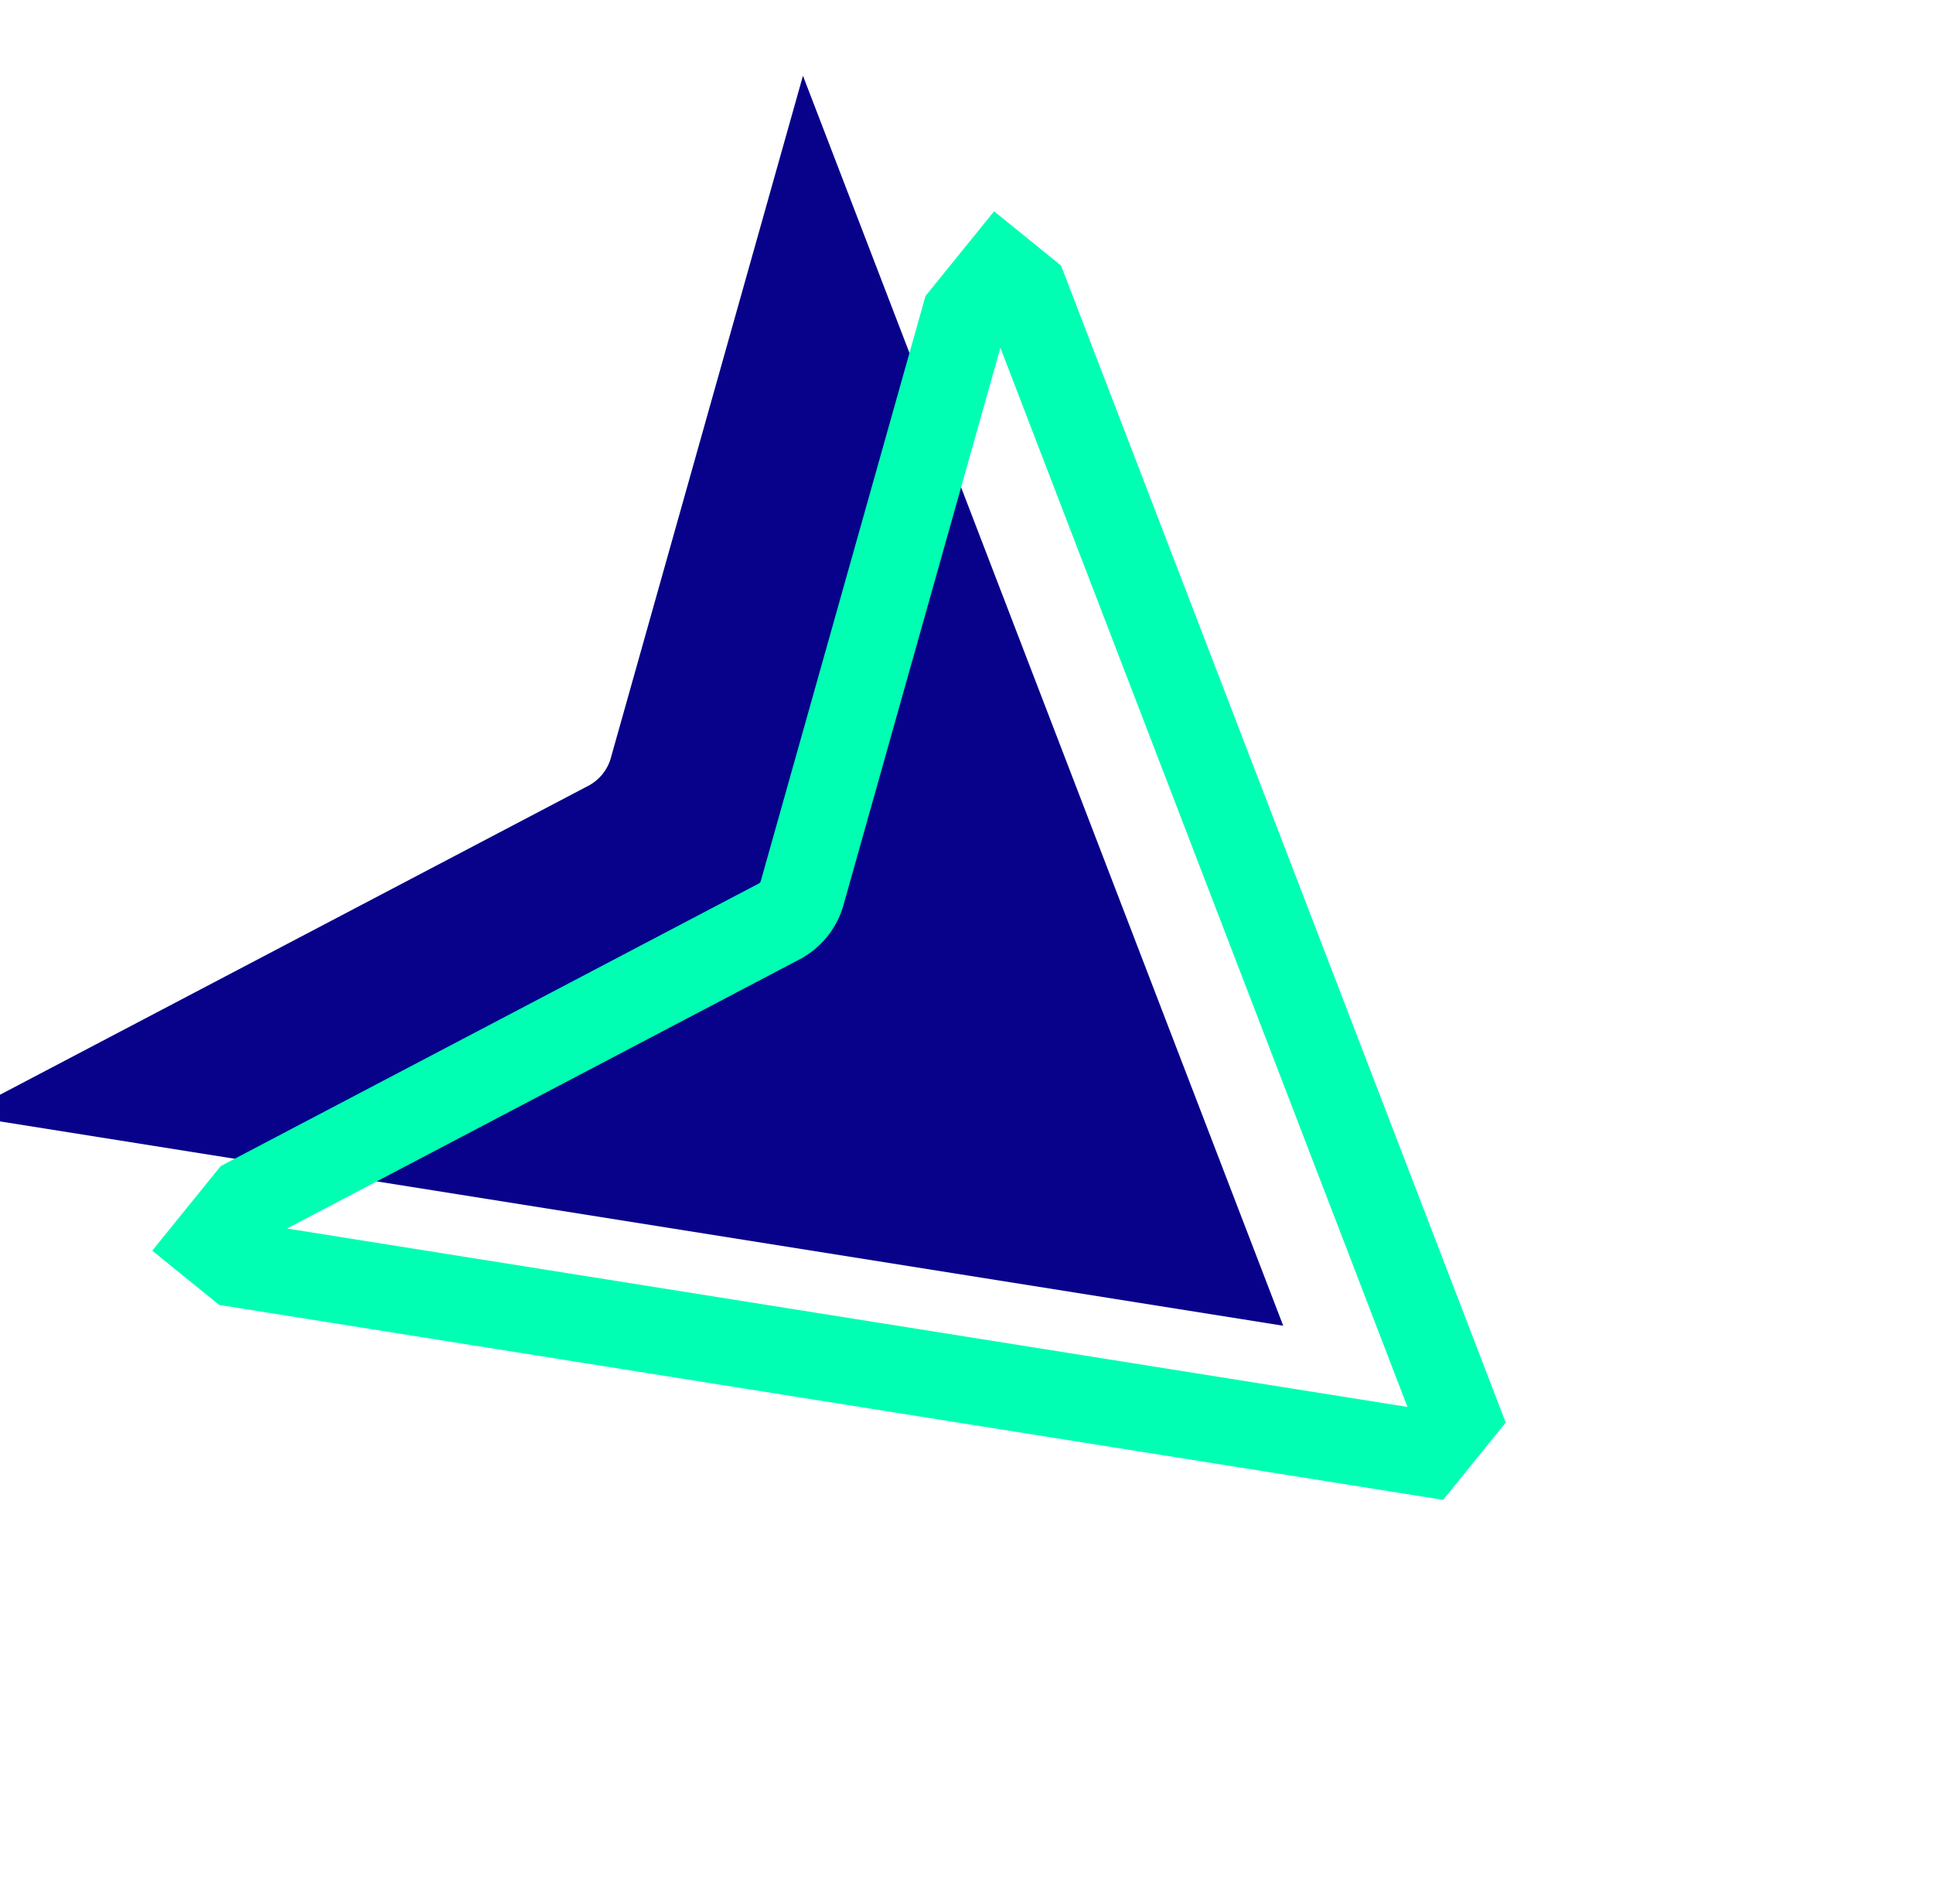 <svg xmlns="http://www.w3.org/2000/svg" xmlns:xlink="http://www.w3.org/1999/xlink" width="67.392" height="66.362" viewBox="0 0 67.392 66.362">
  <defs>
    <clipPath id="clip-path">
      <rect id="Rectangle_1664" data-name="Rectangle 1664" width="46.596" height="40.412" fill="#070289"/>
    </clipPath>
    <clipPath id="clip-path-2">
      <rect id="Rectangle_1664-2" data-name="Rectangle 1664" width="46.596" height="40.412" fill="none" stroke="#00ffb3" stroke-width="3"/>
    </clipPath>
  </defs>
  <g id="fleches" transform="matrix(0.914, 0.407, -0.407, 0.914, 2034.905, -5274.763)">
    <g id="Groupe_921" data-name="Groupe 921" transform="matrix(0.259, -0.966, 0.966, 0.259, 301.19, 5679.487)">
      <g id="Groupe_920" data-name="Groupe 920" clip-path="url(#clip-path)">
        <path id="Tracé_8911" data-name="Tracé 8911" d="M46.6,0,23.872,9.779a1.591,1.591,0,0,1-1.151,0L0,0,23.3,40.412Z" transform="translate(0 0)" fill="#070289"/>
      </g>
    </g>
    <g id="Groupe_922" data-name="Groupe 922" transform="matrix(0.259, -0.966, 0.966, 0.259, 309.196, 5681.088)">
      <g id="Groupe_920-2" data-name="Groupe 920" clip-path="url(#clip-path-2)">
        <path id="Tracé_8911-2" data-name="Tracé 8911" d="M-3.555-3.163l26.8,11.535.05.013.051-.013L50.15-3.163,23.3,43.416ZM23.3,37.409,43.041,3.163,24.407,11.182l-.061.02a3.075,3.075,0,0,1-2.1,0l-.061-.02L3.555,3.163Z" transform="translate(0 0)" fill="#00ffb3"/>
      </g>
    </g>
  </g>
</svg>
